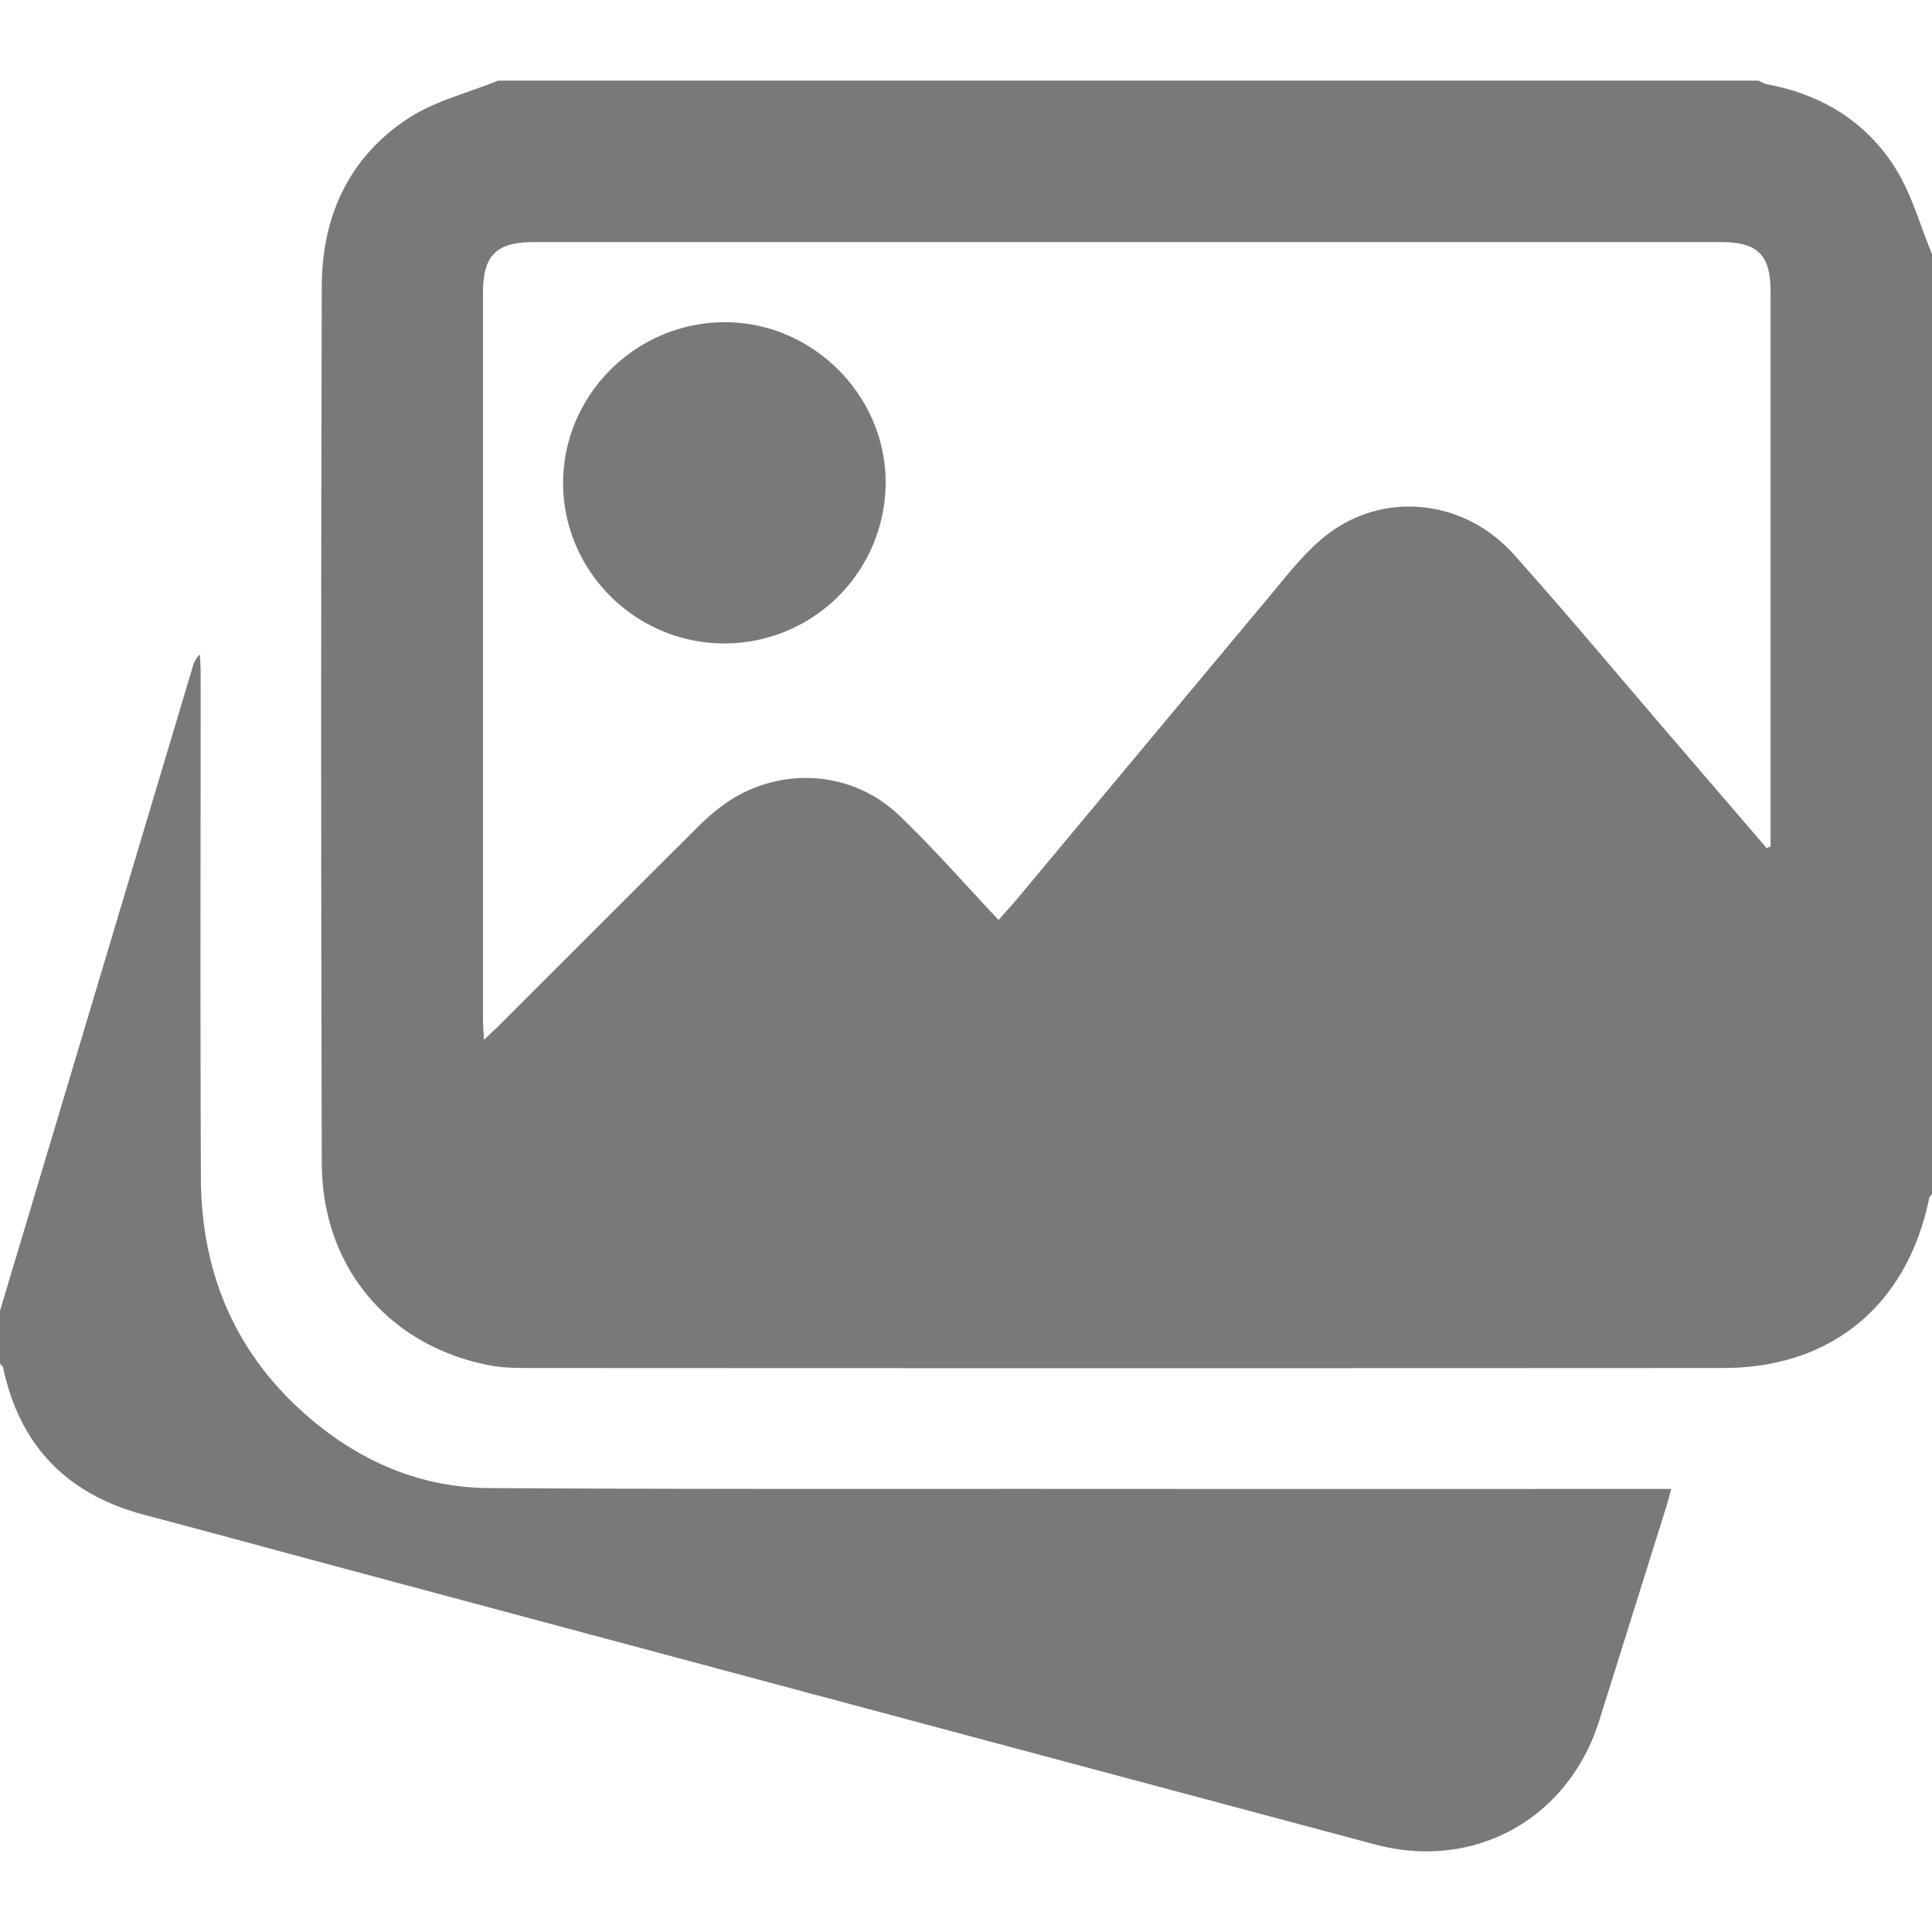<svg xmlns="http://www.w3.org/2000/svg" viewBox="0 0 1080 1080" fill="#797979"><defs></defs><path d="M278.44,45.08H983c1.52.67,3,1.68,4.58,2,30.42,5.59,55.36,20.74,71.76,46.64,9.27,14.64,14,32.18,20.69,48.42V667.34c-.56.86-1.44,1.64-1.63,2.57-12.23,59.57-54.49,94.77-115,94.81q-333.25.19-666.5,0c-7.7,0-15.57,0-23.08-1.45-56.43-10.85-93.76-54.82-93.93-112.92q-.71-245.19,0-490.38c.07-38.94,15.1-71.82,47.86-93.5C242.76,56.51,261.42,52,278.44,45.08ZM987.58,474.13l2.17-1v-7.31q0-151.35,0-302.69c0-20.73-7.1-27.8-27.84-27.8q-331.71,0-663.4,0c-21.16,0-28.51,7.4-28.51,28.45q0,203,0,406.06c0,3.31.31,6.62.55,11.43,3.94-3.76,6.72-6.3,9.38-9q54.84-54.8,109.71-109.55A115.42,115.42,0,0,1,407.3,447.9c30.1-19.7,69.24-17,95.27,7.85,19.25,18.39,36.8,38.56,55.64,58.5,4.95-5.58,7.57-8.37,10-11.3q70.86-85,141.77-170c9.9-11.81,19.53-24.42,31.53-33.79,31.92-24.91,76.93-20.24,104.63,10.69,29.77,33.24,58.35,67.55,87.44,101.4Q960.6,442.67,987.58,474.13Z"/><path d="M0,732.73q25.28-84.4,50.55-168.82,28.61-95.59,57.18-191.19a14.68,14.68,0,0,1,4-6.88c.15,3.46.44,6.92.44,10.38,0,94.19-.28,188.38.14,282.56.24,52.48,19,97.36,58.9,132.28,29.2,25.59,63.4,40.55,102.42,40.79,108.24.67,216.49.42,324.73.46q160.78.08,321.58,0h14.27c-1.12,4.07-1.89,7.24-2.86,10.34q-18.68,59.64-37.4,119.27c-17.22,54.78-69.71,84-125.21,69.16Q478,953.42,187.34,875.46c-35.51-9.51-71-19.24-106.51-28.62-43.1-11.37-69.72-38.39-79.06-82.17-.19-.89-1.16-1.61-1.77-2.41Z"/><path d="M404.78,359.68c-49.47-.09-89.95-40.41-90-89.61,0-49.53,41-90.14,90.88-89.95,49.07.19,89.9,41.44,89.41,90.33A90.09,90.09,0,0,1,404.78,359.68Z"/></svg>
